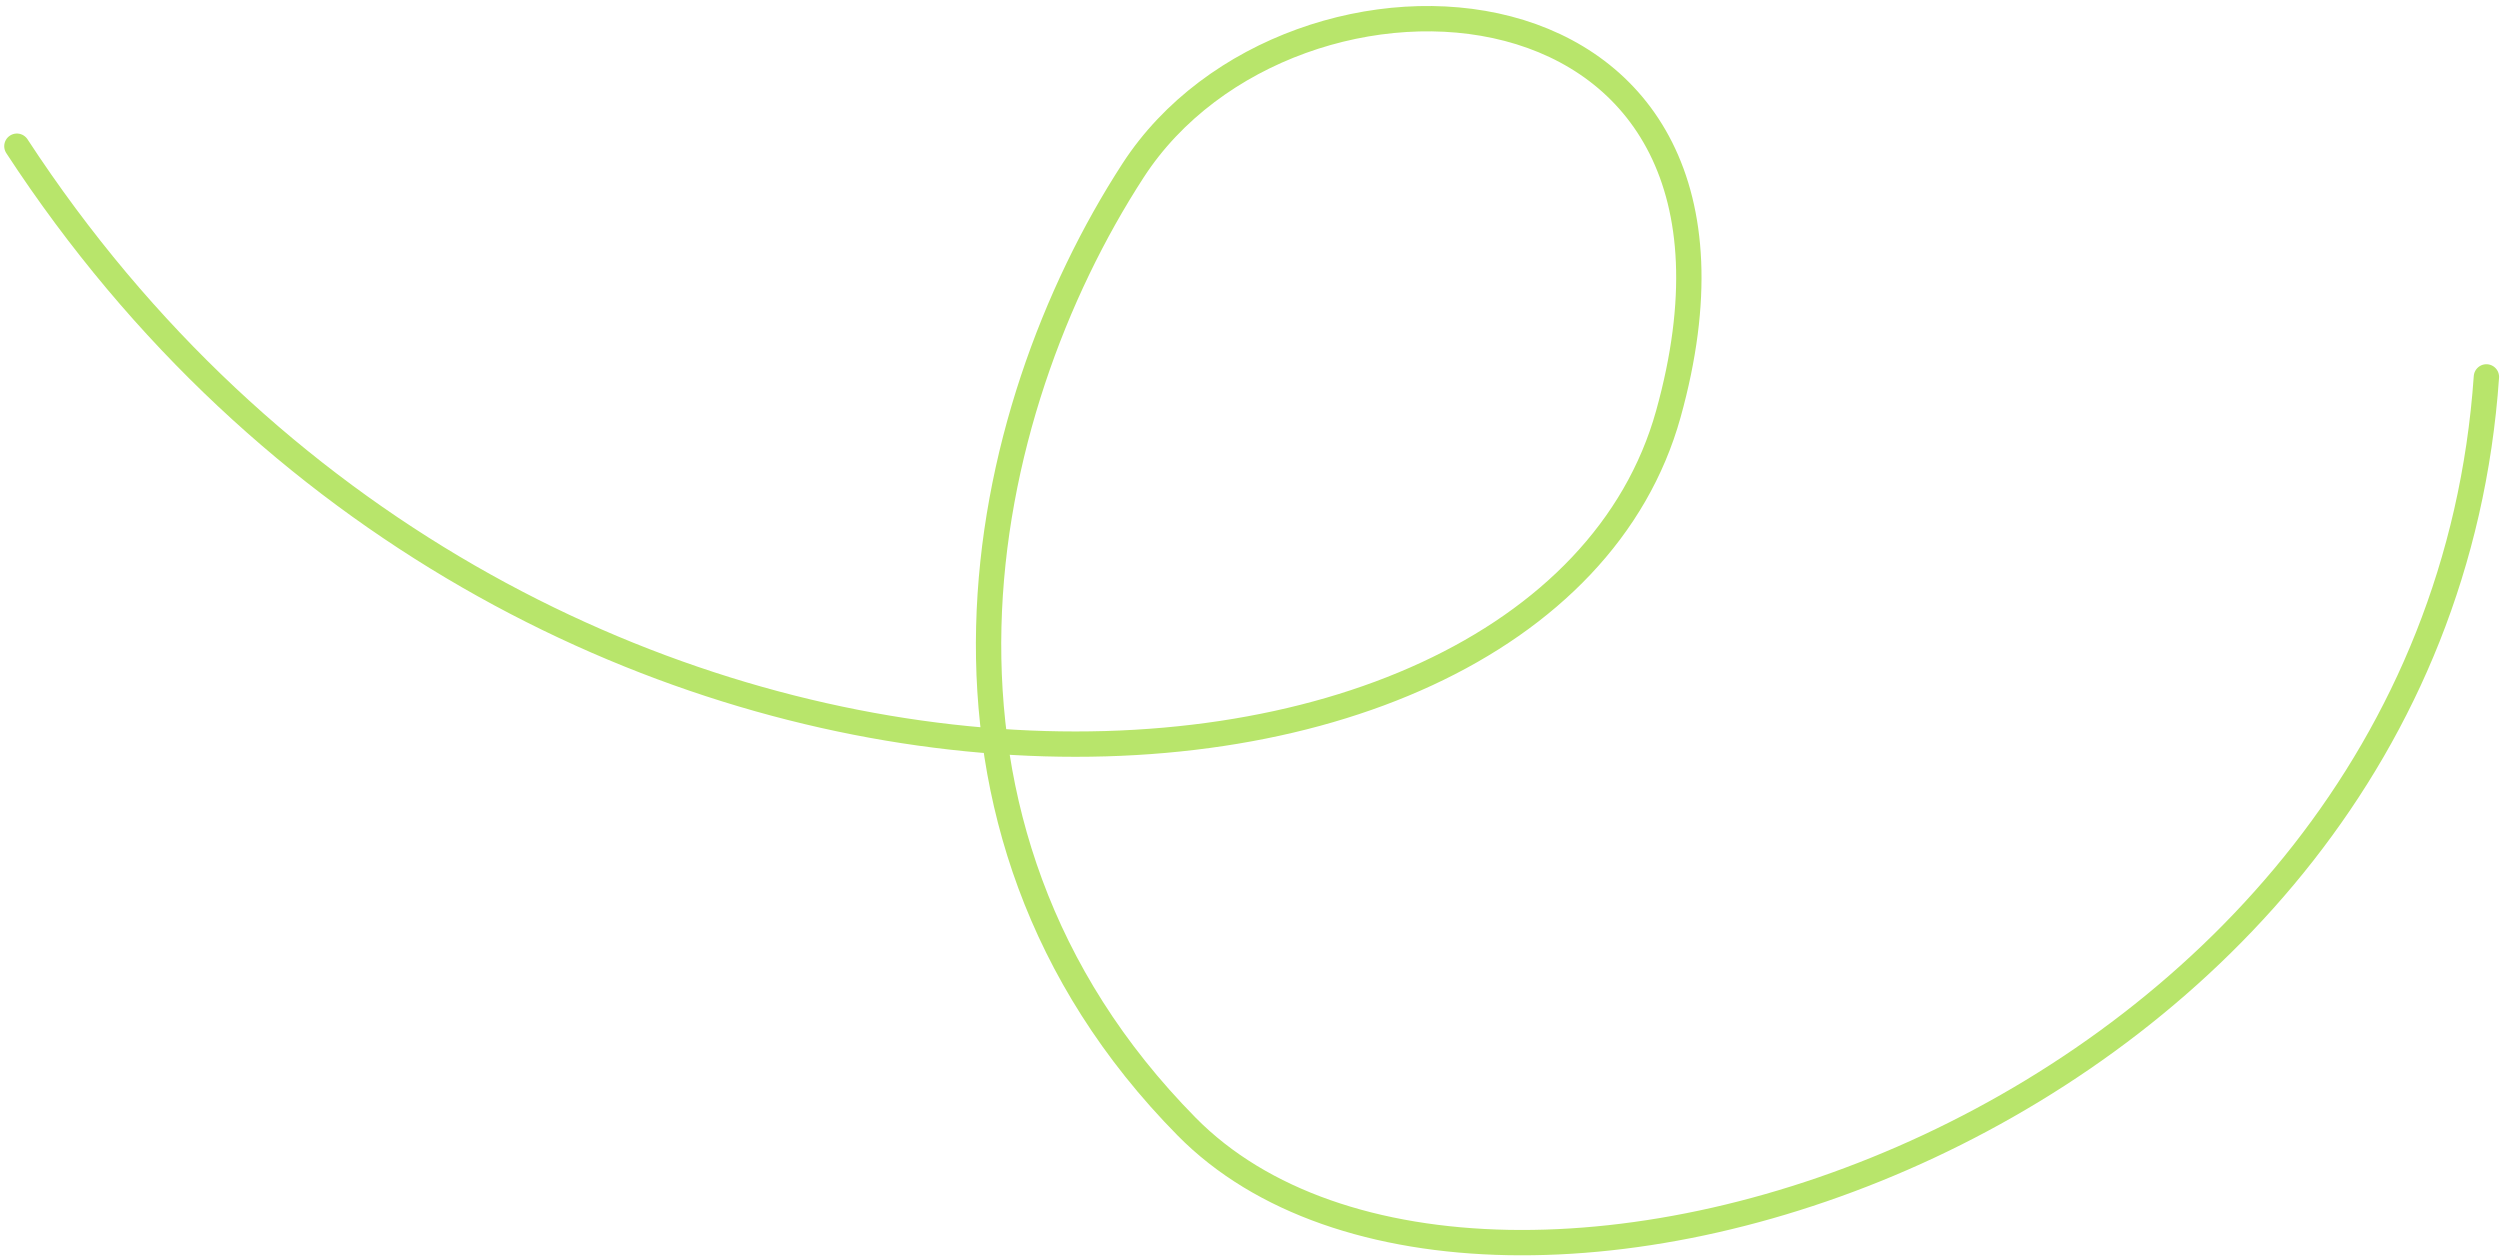 <?xml version="1.0" encoding="UTF-8"?> <svg xmlns="http://www.w3.org/2000/svg" width="296" height="149" viewBox="0 0 296 149" fill="none"><path d="M294.391 44.625C288.231 133.394 175.806 169.203 140.501 133.394C105.195 97.585 115.443 49.026 134.164 20.174C152.886 -8.675 212.666 -5.333 197.531 49.026C182.396 103.383 61.366 108.198 2 17.311" stroke="#B8E56B" stroke-width="3" stroke-linecap="round"></path></svg> 